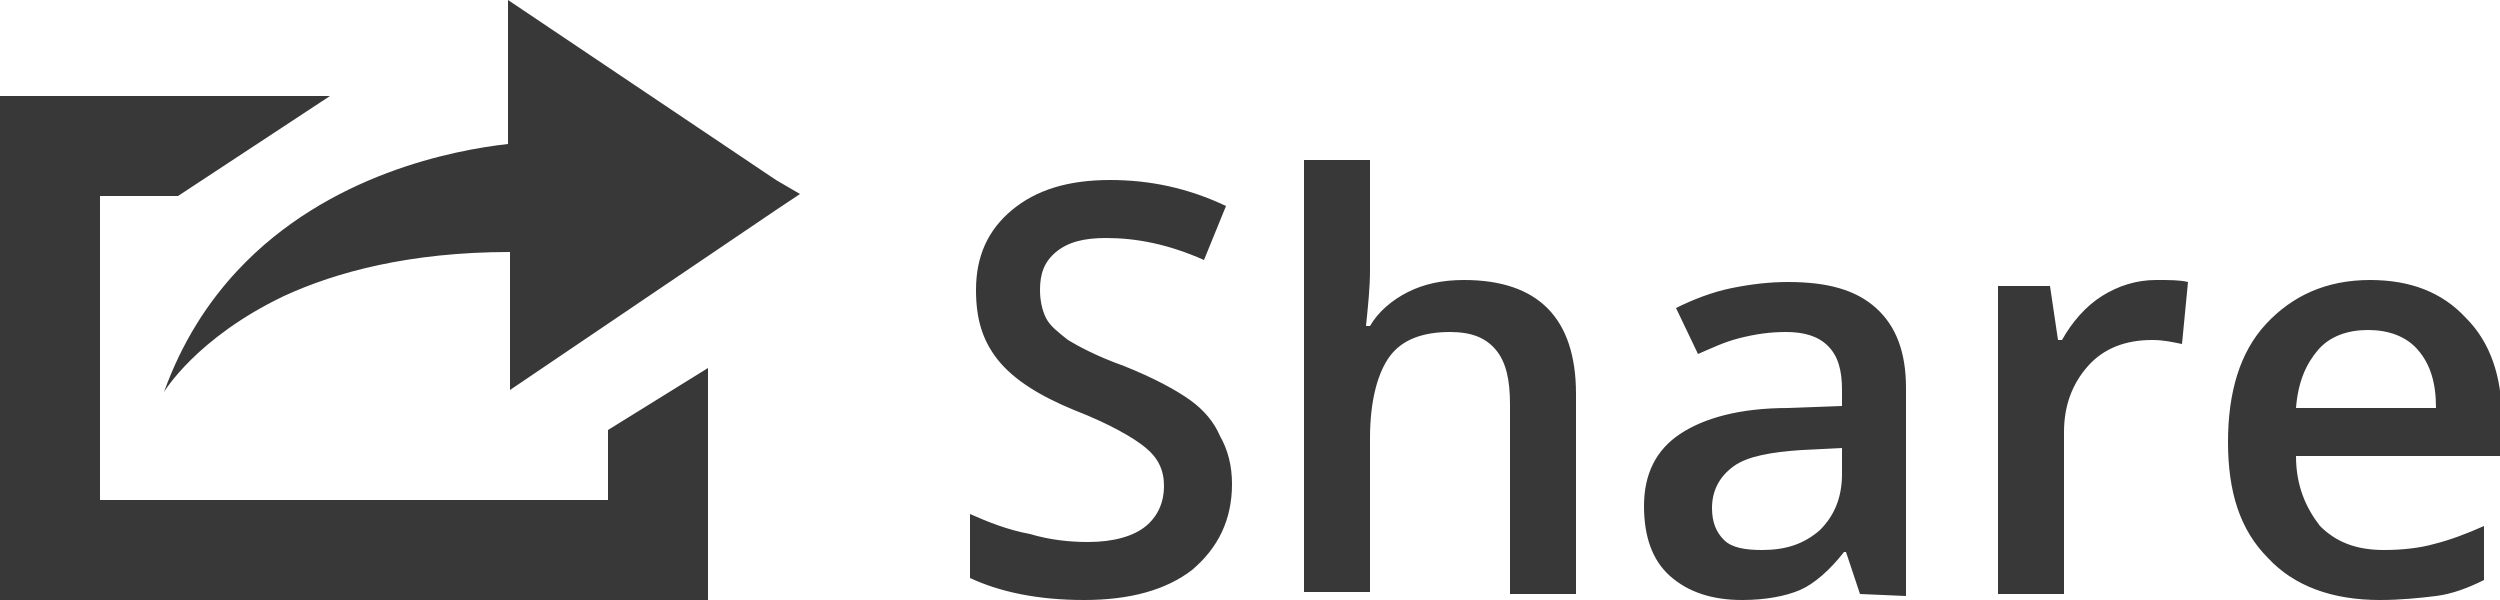 <svg xmlns="http://www.w3.org/2000/svg" viewBox="0 0 125 30" enable-background="new 0 0 125 30"><style type="text/css">.st0{fill:#383838;}</style><path class="st0" d="M61.6 24.2c0 1.8-.7 3.2-2 4.3-1.3 1-3.1 1.5-5.4 1.5s-4.2-.4-5.7-1.1v-3.2c.9.4 1.9.8 3 1 1 .3 2 .4 2.9.4 1.3 0 2.3-.3 2.9-.8.6-.5.9-1.2.9-2s-.3-1.4-.9-1.9-1.8-1.2-3.6-1.9c-1.7-.7-3-1.5-3.8-2.5s-1.1-2.1-1.1-3.5c0-1.7.6-3 1.8-4s2.8-1.5 4.9-1.5c2 0 3.9.4 5.8 1.3l-1.1 2.7c-1.8-.8-3.4-1.1-4.9-1.1-1.1 0-1.9.2-2.5.7s-.8 1.1-.8 1.9c0 .5.1 1 .3 1.4s.6.7 1.1 1.1c.5.3 1.4.8 2.8 1.3 1.5.6 2.6 1.2 3.3 1.7s1.2 1.1 1.5 1.8c.4.7.6 1.5.6 2.4zM78.8 29.7h-3.3v-9.5c0-1.2-.2-2.1-.7-2.7s-1.2-.9-2.3-.9c-1.4 0-2.4.4-3 1.2-.6.8-1 2.2-1 4.1v7.7h-3.3v-21.6h3.3v5.5c0 .9-.1 1.8-.2 2.8h.2c.4-.7 1.1-1.3 1.9-1.7s1.7-.6 2.8-.6c3.7 0 5.6 1.9 5.6 5.7v10zM93 29.7l-.7-2.1h-.1c-.7.9-1.5 1.6-2.2 1.9s-1.7.5-2.9.5c-1.5 0-2.7-.4-3.6-1.2s-1.3-2-1.3-3.5c0-1.6.6-2.8 1.8-3.6 1.2-.8 3-1.3 5.4-1.3l2.7-.1v-.8c0-1-.2-1.7-.7-2.2s-1.2-.7-2.1-.7c-.8 0-1.5.1-2.3.3s-1.4.5-2.1.8l-1.1-2.3c.8-.4 1.8-.8 2.8-1s1.9-.3 2.8-.3c2 0 3.4.4 4.4 1.3s1.5 2.2 1.5 4v10.4l-2.3-.1zm-4.9-2.2c1.2 0 2.1-.3 2.9-1 .7-.7 1.1-1.6 1.1-2.8v-1.3l-2 .1c-1.5.1-2.7.3-3.4.8-.7.5-1.1 1.2-1.1 2.1 0 .7.2 1.2.6 1.6s1.1.5 1.9.5zM107.8 14c.7 0 1.2 0 1.6.1l-.3 3.1c-.5-.1-.9-.2-1.5-.2-1.3 0-2.4.4-3.2 1.3-.8.9-1.2 2-1.2 3.3v8.1h-3.3v-15.4h2.6l.4 2.7h.2c.5-.9 1.2-1.7 2-2.2s1.7-.8 2.7-.8zM119 30c-2.4 0-4.3-.7-5.6-2.1-1.4-1.4-2-3.3-2-5.8s.6-4.5 1.9-5.9 3-2.2 5.2-2.2c2 0 3.6.6 4.8 1.9 1.2 1.2 1.8 2.9 1.8 5.1v1.8h-10.3c0 1.5.5 2.6 1.2 3.5.8.8 1.8 1.2 3.2 1.2.9 0 1.8-.1 2.5-.3.8-.2 1.6-.5 2.5-.9v2.7c-.8.4-1.6.7-2.4.8-.8.1-1.8.2-2.8.2zm-.6-13.5c-1 0-1.9.3-2.5 1s-1 1.6-1.1 2.9h7c0-1.3-.3-2.2-.9-2.9-.6-.7-1.5-1-2.5-1zM30.4 25h-25.4v-15.2h3.9l7.6-5h-16.5v25.2h35.4v-11.6l-5 3.1zM25.4 0v7.2c-2.7.3-9 1.5-13.5 6.3-1.5 1.6-2.8 3.6-3.7 6.1 0 0 1.6-2.7 6-4.8 2.6-1.2 6.3-2.2 11.3-2.2v6.9l13.3-9 1.2-.8-1.2-.7-13.4-9z"/></svg>